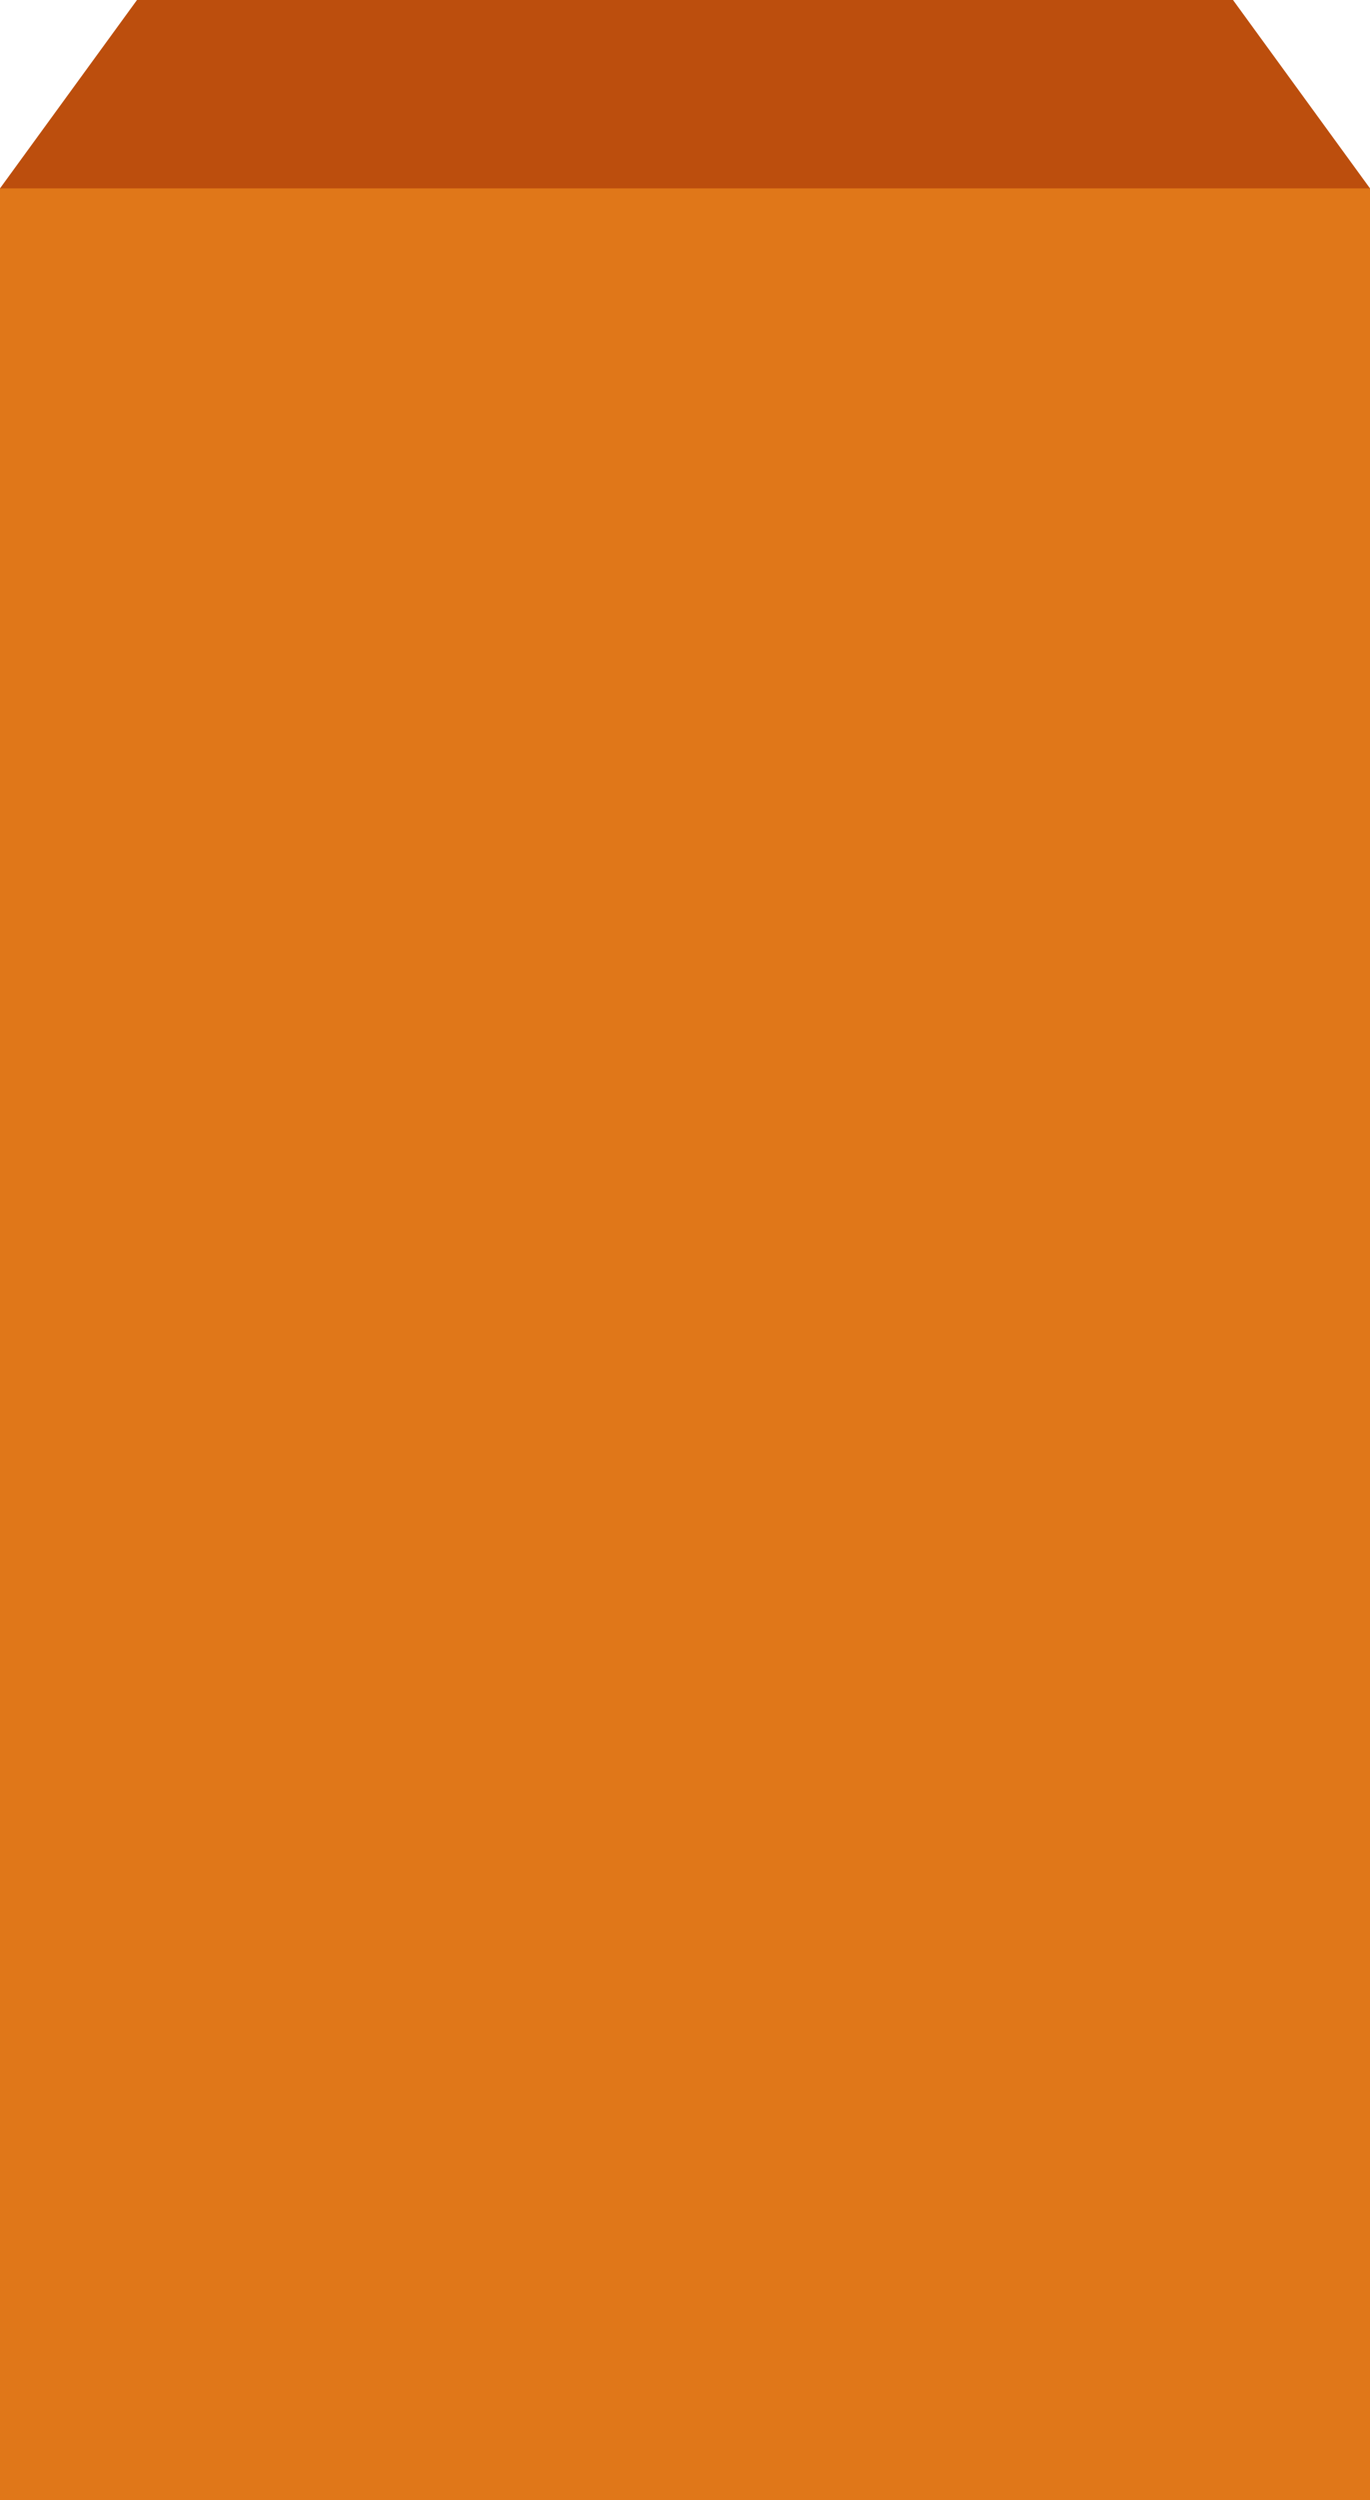 <svg xmlns="http://www.w3.org/2000/svg" width="80" height="146" viewBox="0 0 80 146">
  <g id="Group_9578" data-name="Group 9578" transform="translate(-164 -290)">
    <g id="Union">
      <path id="Vector_1" data-name="Vector 1" d="M0,11,8,0V27l-8,.5Z" transform="translate(164 290)" fill="#bc4e0d"/>
      <path id="Vector_2" data-name="Vector 2" d="M0-11,8,0V-27l-8-.5Z" transform="translate(244 290) rotate(180)" fill="#bc4e0d"/>
      <rect id="Rectangle_4003" data-name="Rectangle 4003" width="64" height="119" transform="translate(172 290)" fill="#bc4e0d"/>
    </g>
    <rect id="Rectangle_4002" data-name="Rectangle 4002" width="80" height="135" transform="translate(164 301)" fill="#e07719"/>
  </g>
</svg>
